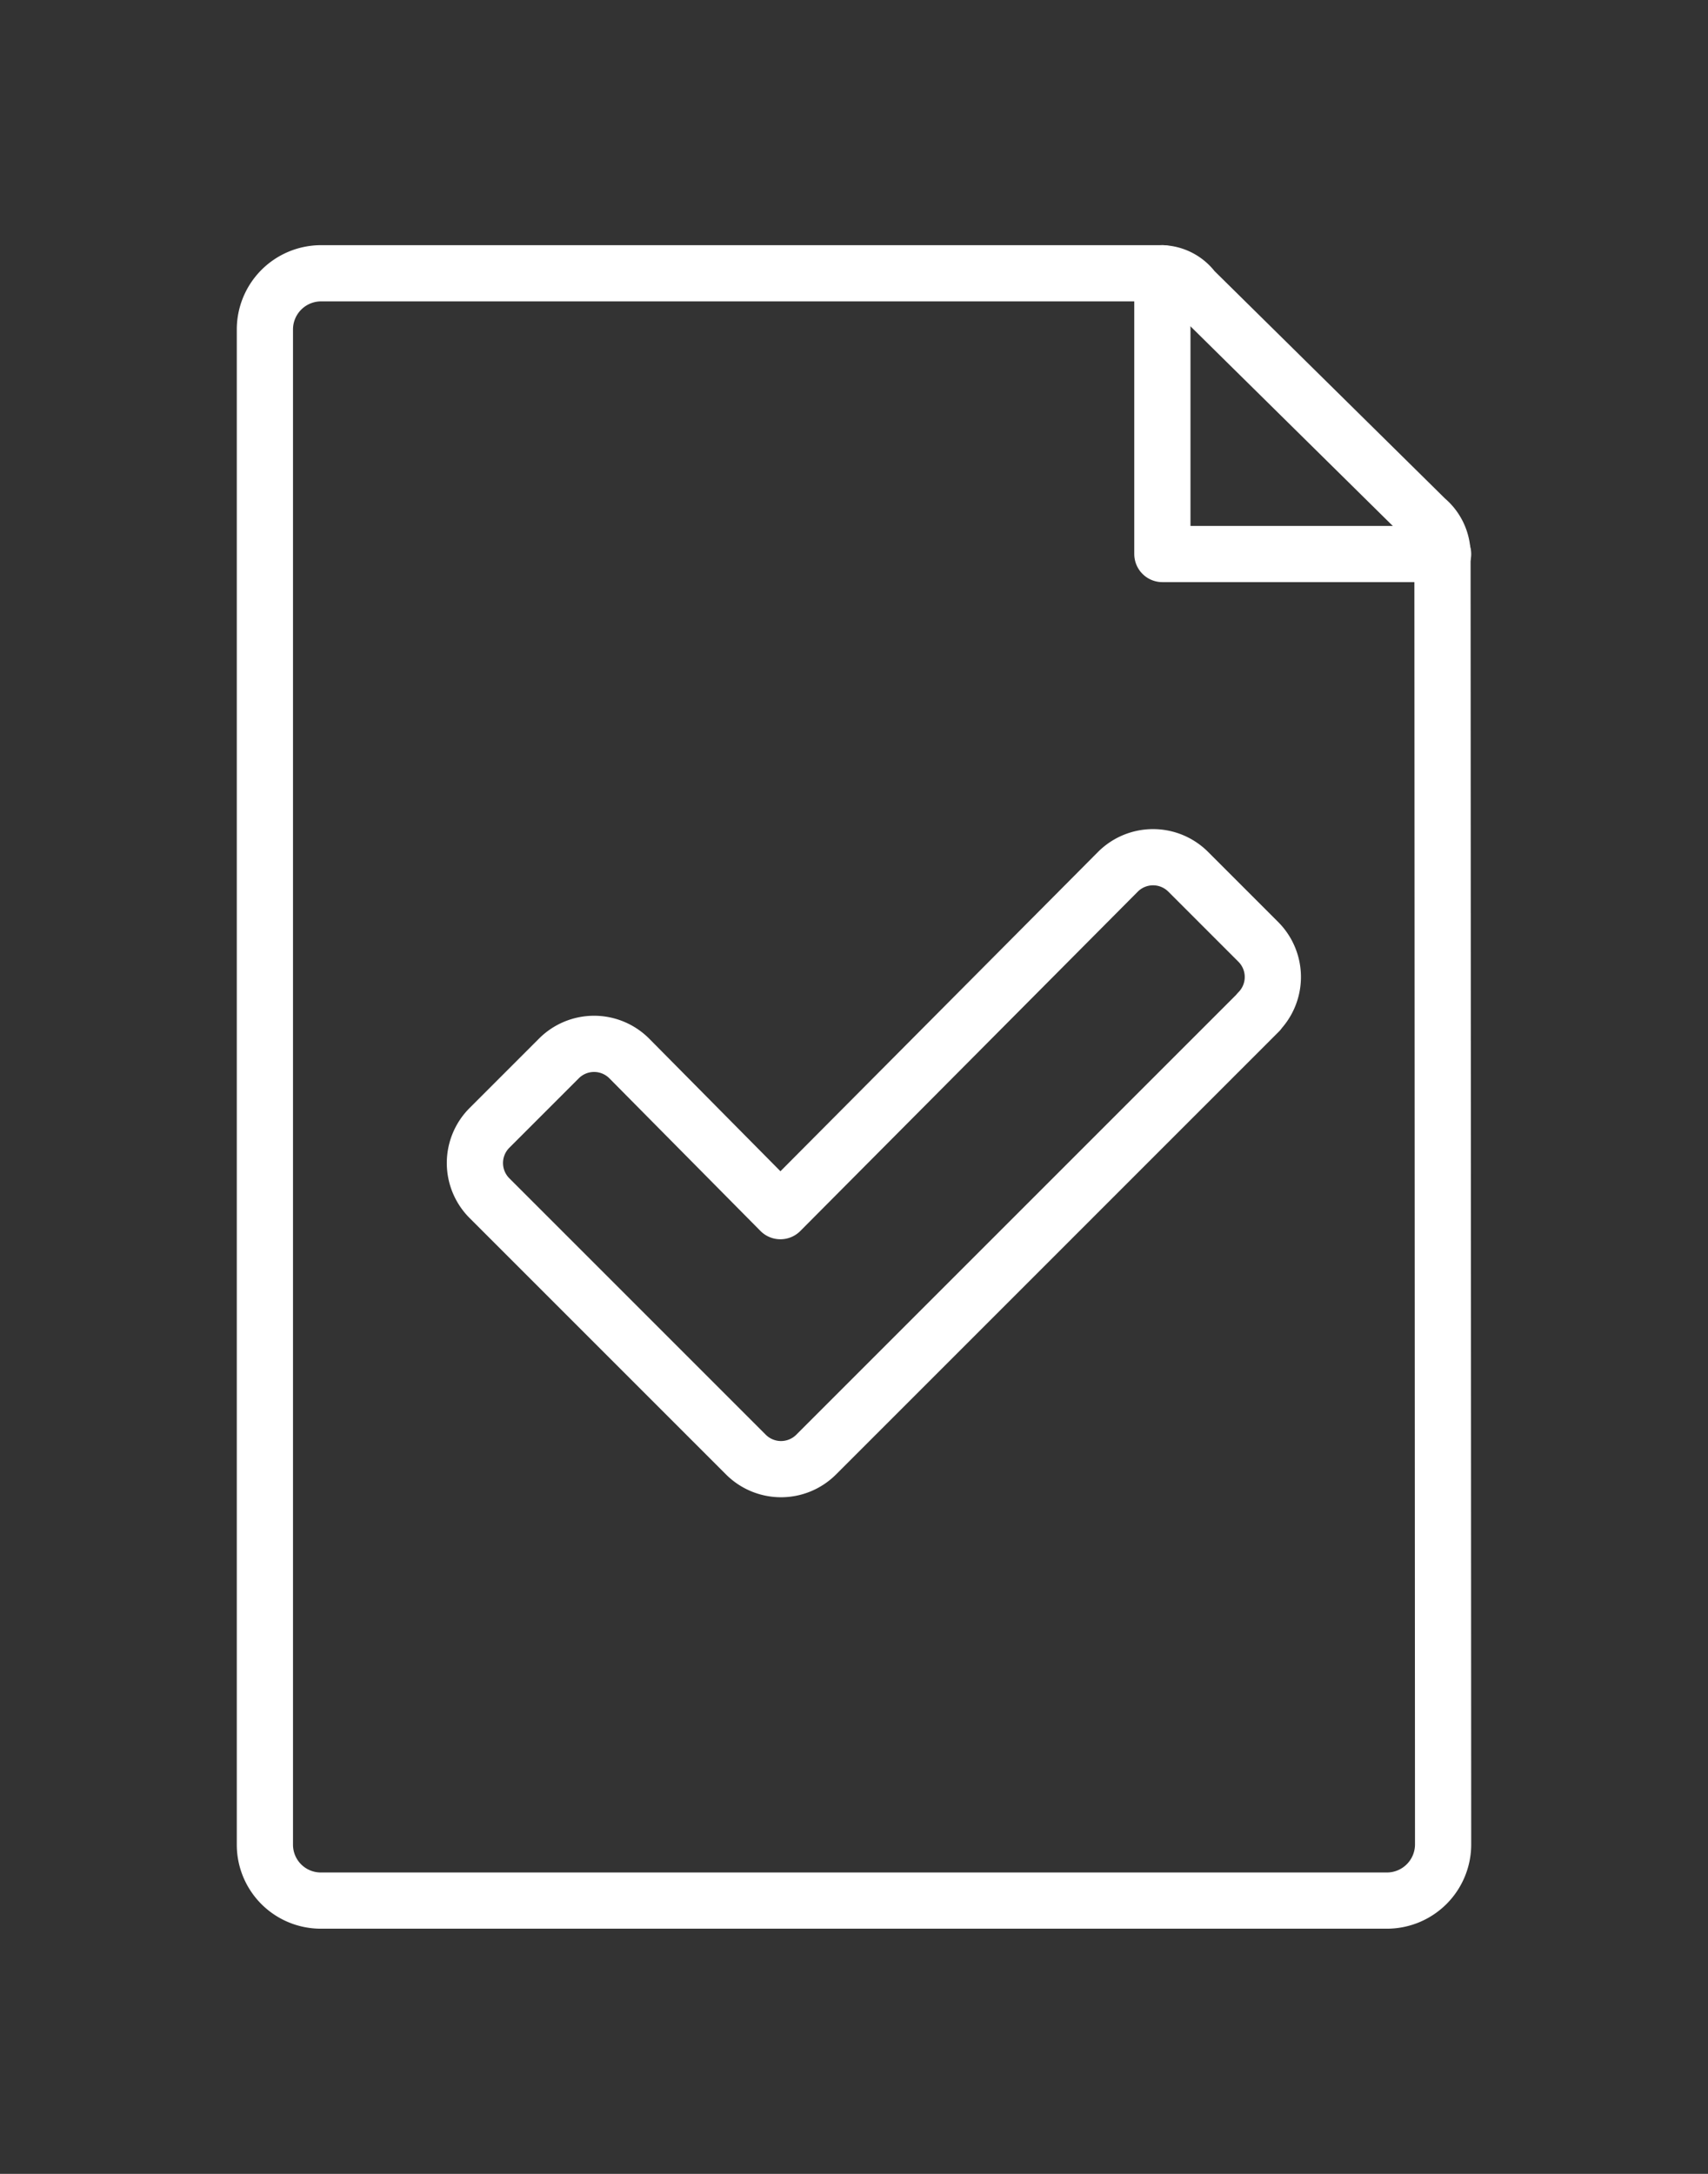 <svg id="Calque_1" data-name="Calque 1" xmlns="http://www.w3.org/2000/svg" viewBox="0 0 55 70"><rect x="0" y="0" width="55" height="70" fill="#333333" stroke="none"/><defs><style>.cls-1{fill:none;stroke:#fff;stroke-linecap:round;stroke-linejoin:round;stroke-width:1.81px;}</style></defs><title>Plan de travail 25</title><path class="cls-1" d="M46.47,59.39a1.81,1.81,0,0,1-1.79,1.81H10.31a1.8,1.8,0,0,1-1.78-1.81V10.62A1.81,1.81,0,0,1,10.31,8.8H37.43a1.31,1.31,0,0,1,1,.53l7.49,7.39a1.47,1.47,0,0,1,.53,1.12Z"/><polyline class="cls-1" points="37.43 8.8 37.43 17.84 46.47 17.84"/><path class="cls-1" d="M40.54,32.58l-12,12-2.26,2.26a1.6,1.6,0,0,1-2.26,0l-2.26-2.26-6-6a1.6,1.6,0,0,1,0-2.26L18,34.08a1.6,1.6,0,0,1,2.26,0L25.13,39,36,28.07a1.6,1.6,0,0,1,2.26,0l2.26,2.26a1.6,1.6,0,0,1,0,2.26Z"/></svg>